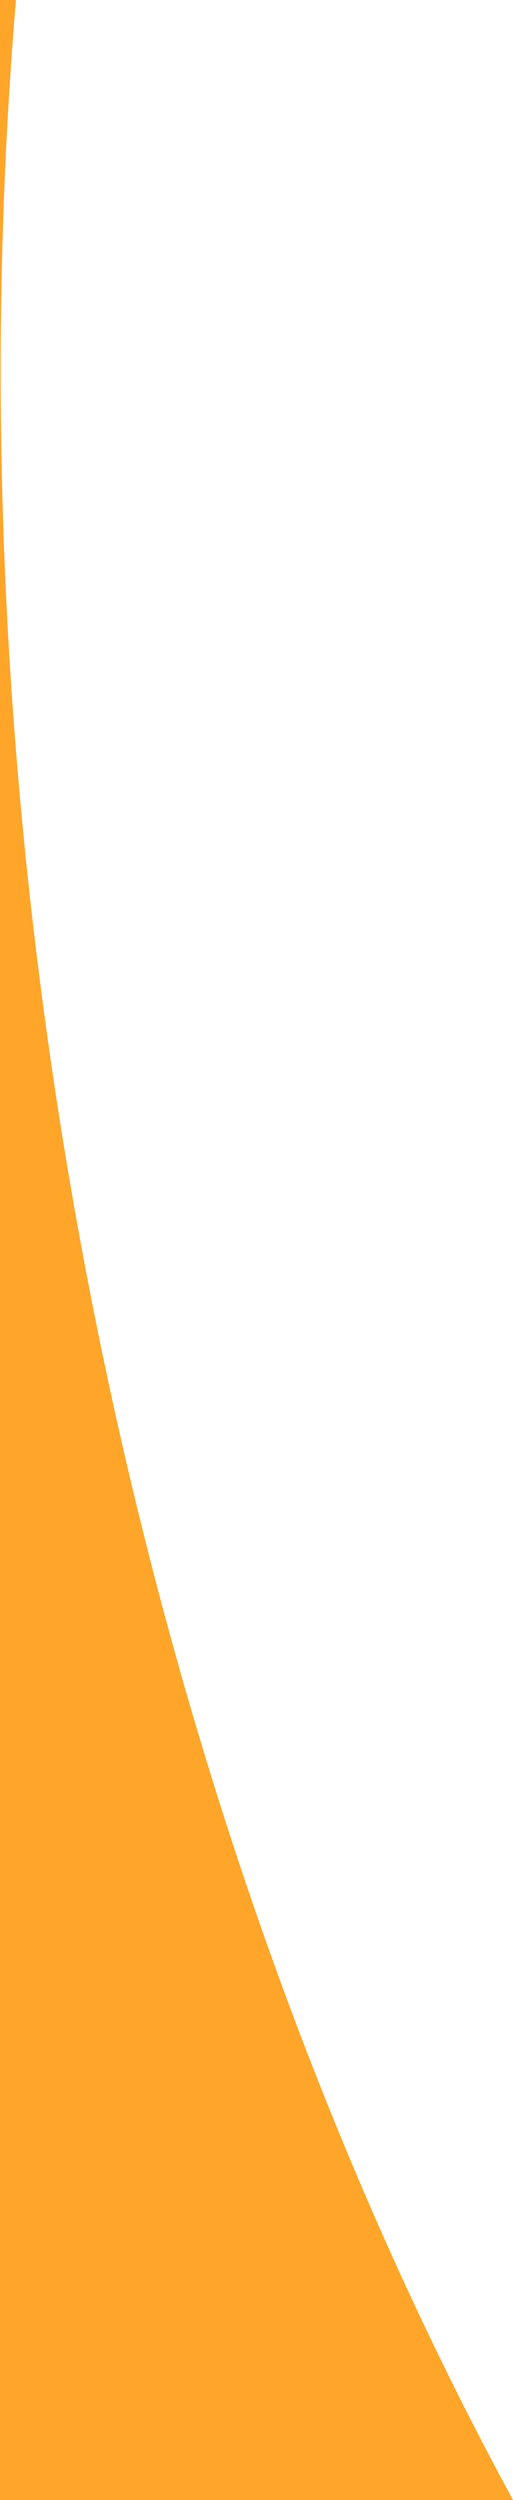 <?xml version="1.0" encoding="utf-8"?>
<!-- Generator: Adobe Illustrator 26.0.1, SVG Export Plug-In . SVG Version: 6.00 Build 0)  -->
<svg version="1.1" id="Layer_1" xmlns="http://www.w3.org/2000/svg" xmlns:xlink="http://www.w3.org/1999/xlink" x="0px" y="0px"
	 viewBox="0 0 170.4 830" style="enable-background:new 0 0 170.4 830;" xml:space="preserve">
<style type="text/css">
	.st0{fill:#FFA52A;}
</style>
<path id="Tracciato_37" class="st0" d="M15.2,340.3C-0.9,222.7-3.7,108,5.3,0H0v830h170.4C95.8,692.7,40.6,525.2,15.2,340.3z"/>
</svg>
